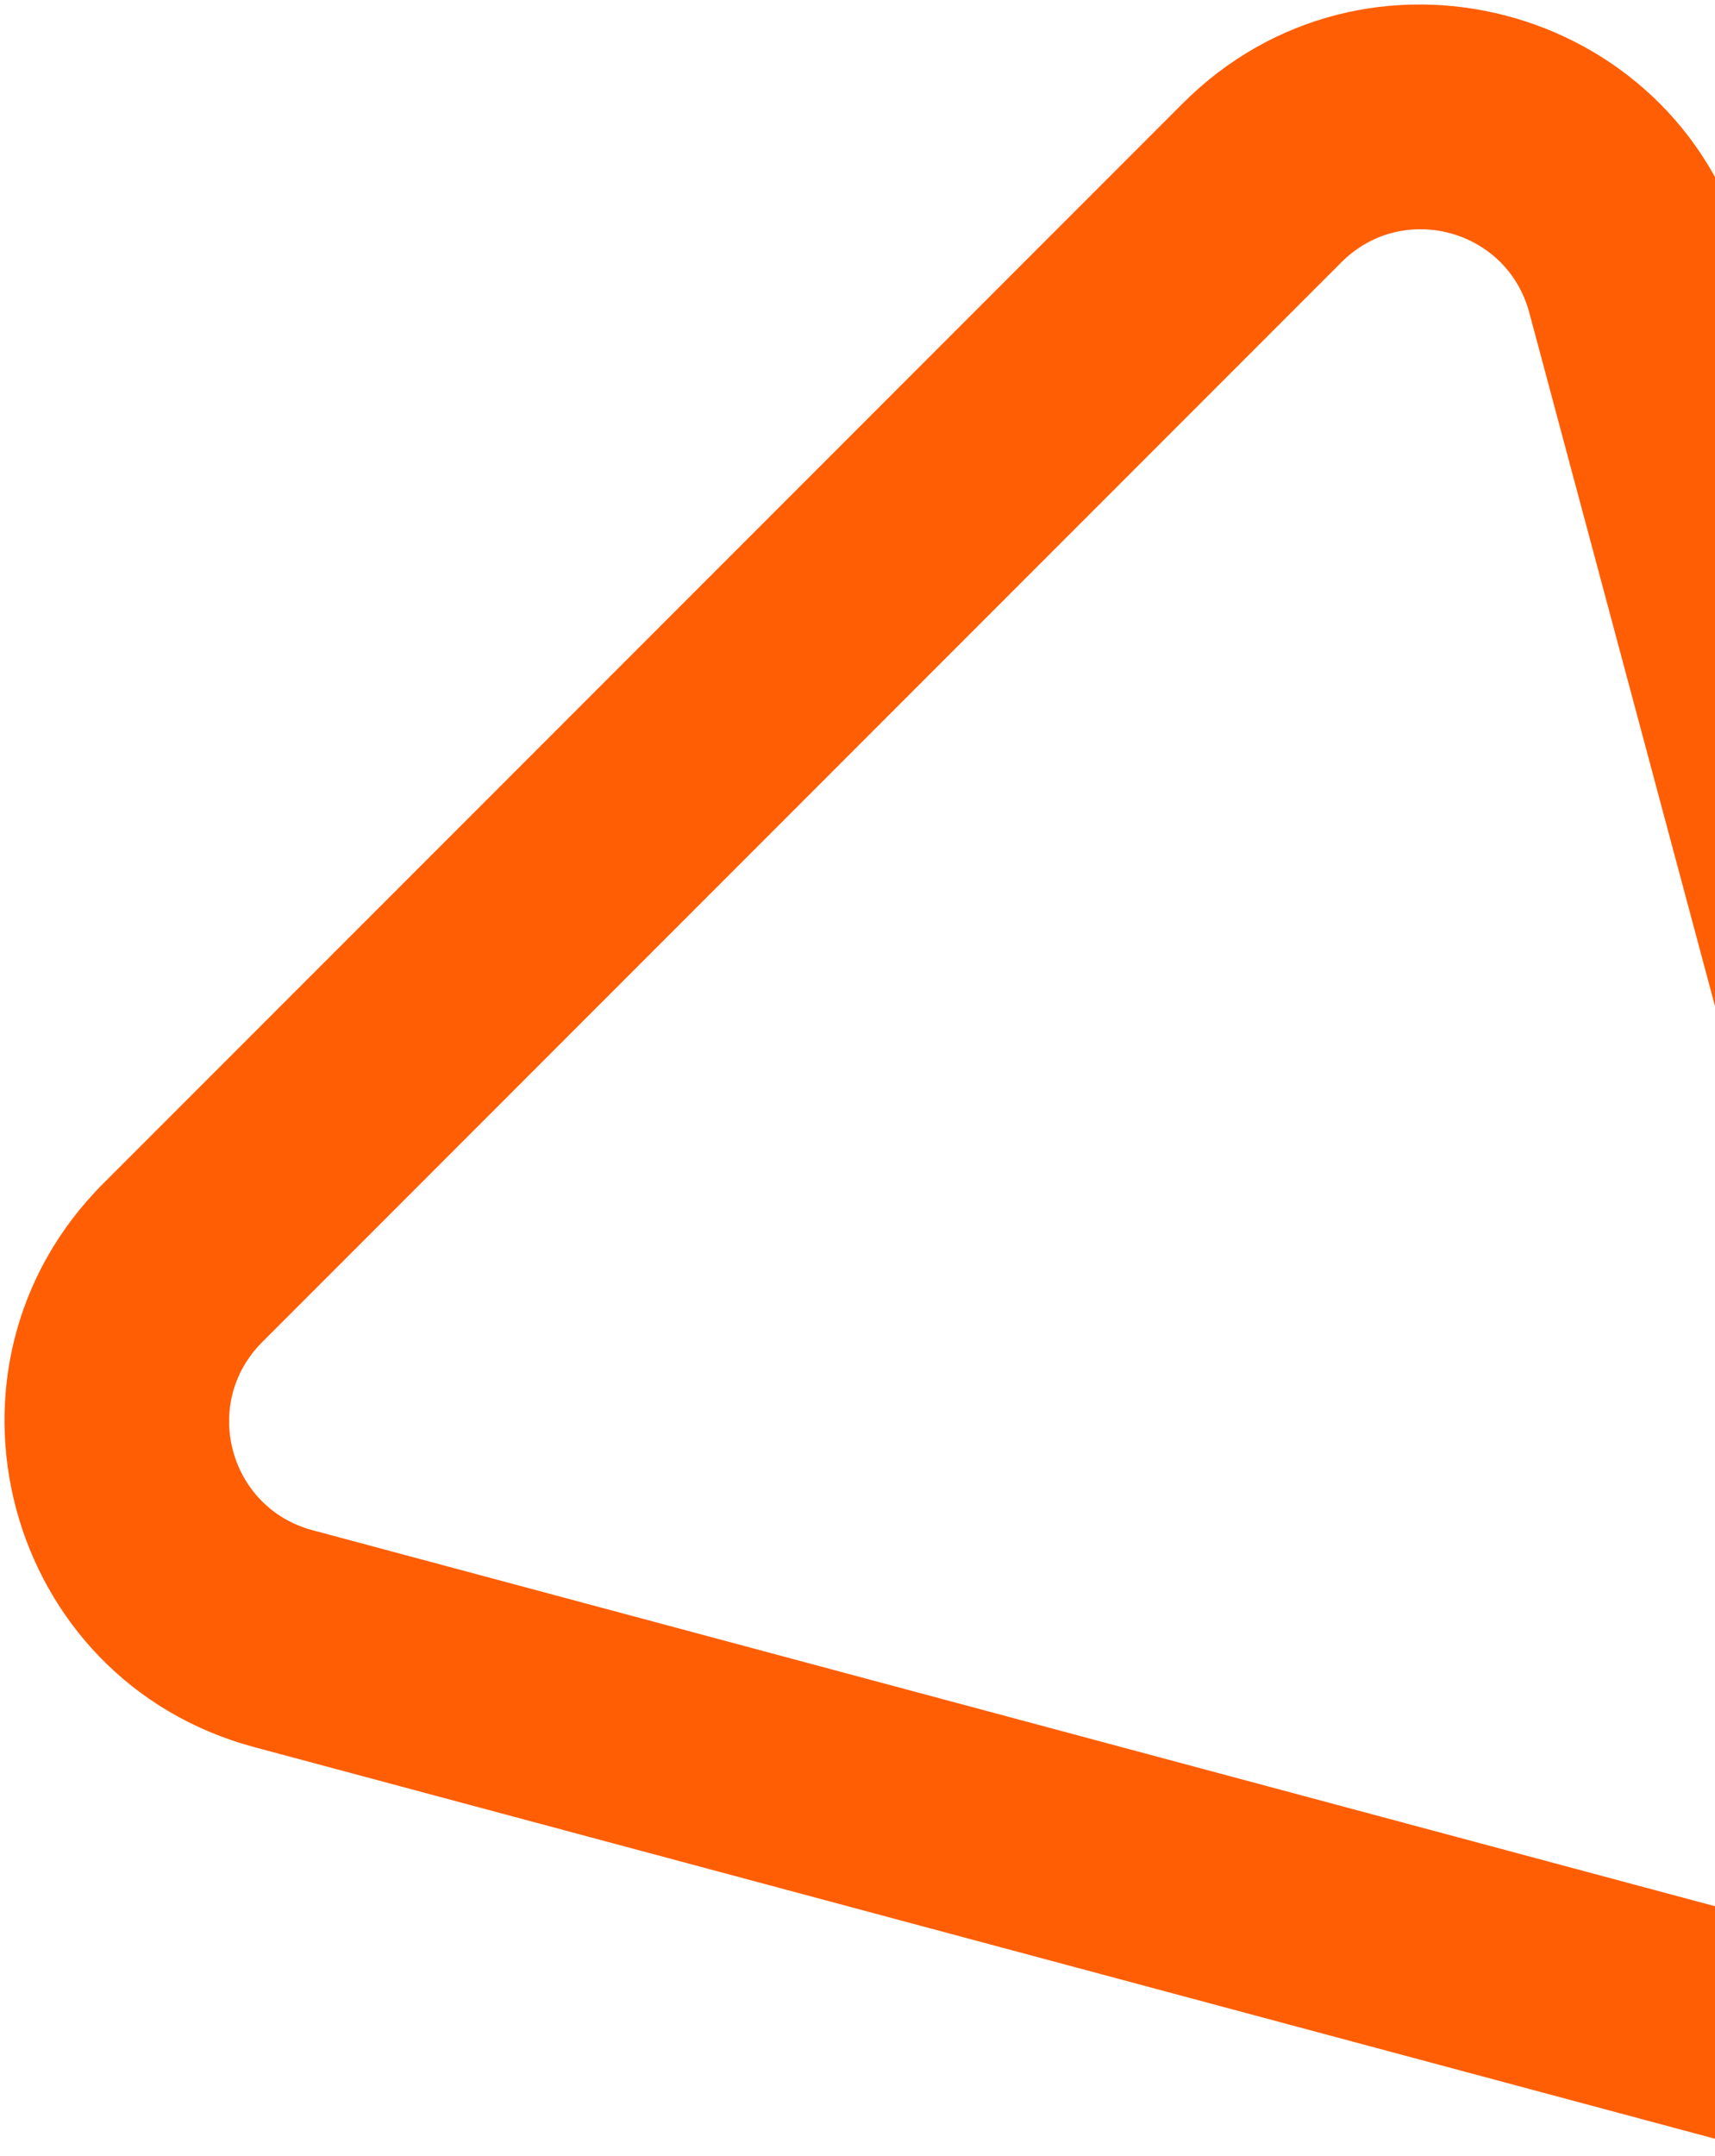<?xml version="1.0" encoding="UTF-8"?> <svg xmlns="http://www.w3.org/2000/svg" width="191" height="240" viewBox="0 0 191 240" fill="none"><path d="M131.724 11.507C151.977 -8.746 186.447 0.29 194.282 27.668L194.463 28.318L238.465 192.537C245.936 220.421 220.421 245.936 192.537 238.465L28.317 194.463C0.434 186.992 -8.905 152.136 11.507 131.724L131.724 11.507ZM170.314 34.788C167.824 25.494 156.206 22.381 149.401 29.185L29.185 149.402C22.38 156.206 25.494 167.824 34.788 170.315L199.008 214.317C208.157 216.768 216.542 208.565 214.426 199.443L214.316 199.008L170.314 34.788Z" fill="#FF5E04"></path></svg> 